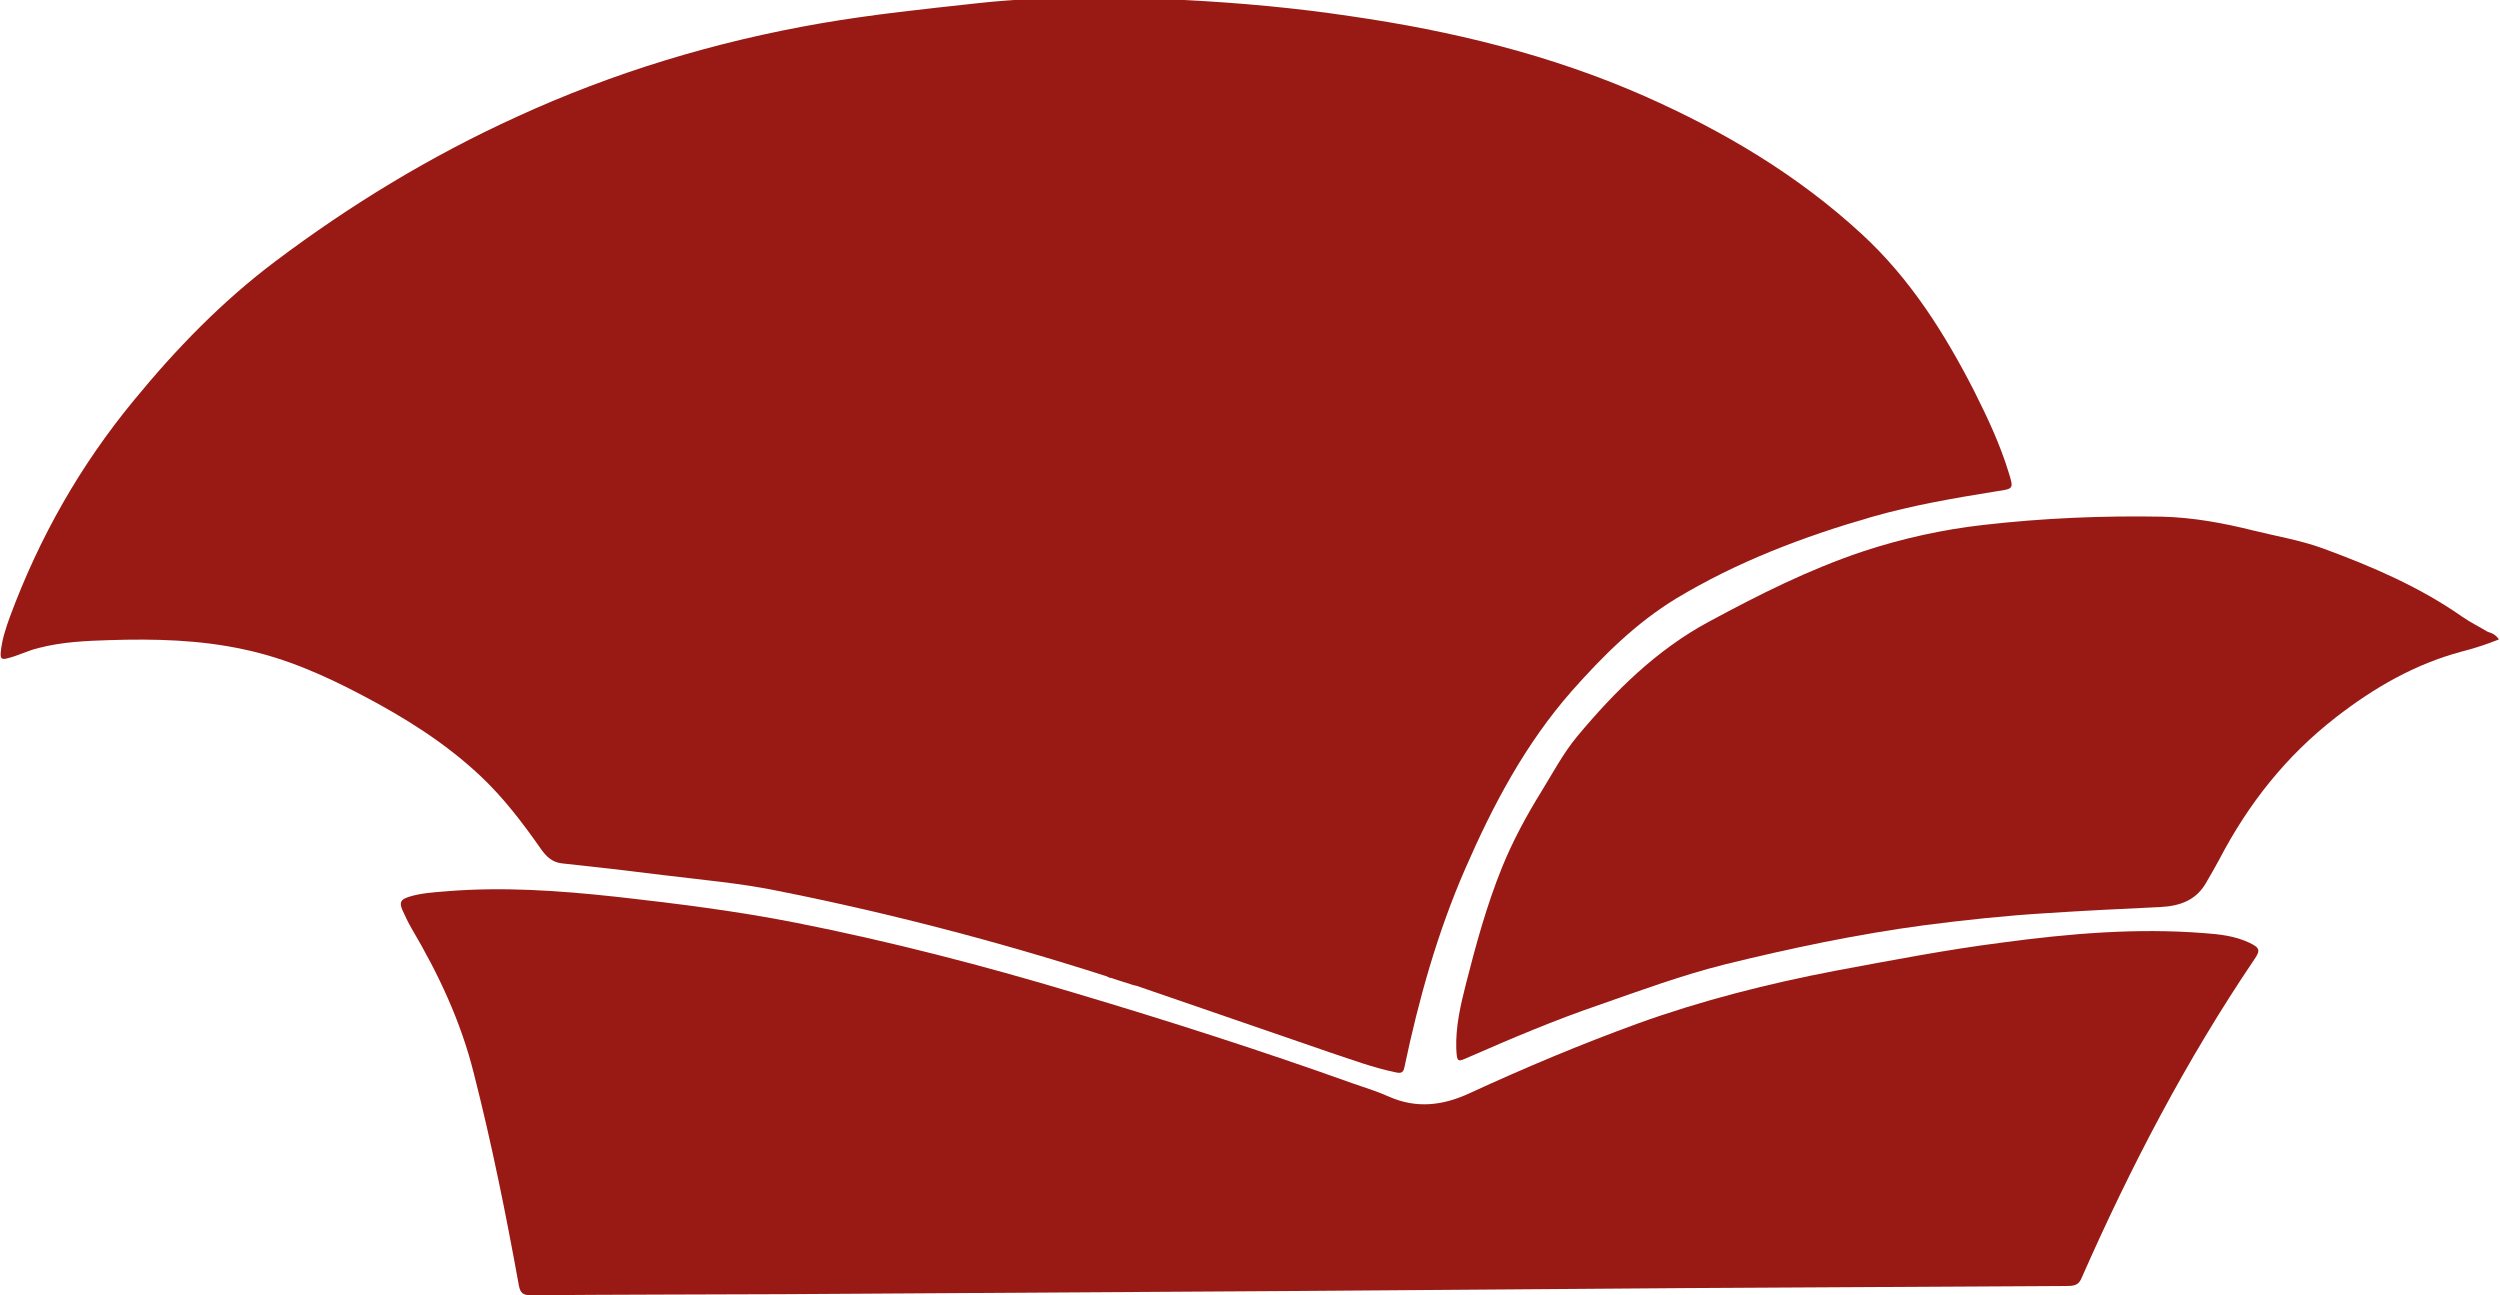 <?xml version="1.0" encoding="utf-8"?>
<!-- Generator: Adobe Illustrator 22.1.0, SVG Export Plug-In . SVG Version: 6.00 Build 0)  -->
<svg version="1.1" id="Capa_1" xmlns="http://www.w3.org/2000/svg" xmlns:xlink="http://www.w3.org/1999/xlink" x="0px" y="0px"
	 viewBox="0 0 698.7 362" style="enable-background:new 0 0 698.7 362;" xml:space="preserve">
<style type="text/css">
	.st0{fill:#991A14;}
</style>
<g>
	<path class="st0" d="M363.1,360.8c-48.1,0.3-96.2,0.6-144.3,0.9c-23.5,0.1-46.9,0.1-70.4,0.3c-2.2,0-3-0.6-3.4-2.8
		c-3.6-19.9-7.6-39.7-12.6-59.3c-3.6-14.4-9.8-27.6-17.3-40.3c-1-1.7-1.9-3.6-2.7-5.4c-0.8-2-0.4-2.8,1.7-3.5
		c3.4-1.1,7-1.3,10.6-1.6c15.8-1.3,31.5-0.2,47.2,1.5c17,1.9,33.9,4,50.6,7.3c26.3,5.2,52.1,11.9,77.8,19.6
		c26.2,7.8,52.1,16.1,77.8,25.3c3.4,1.2,6.8,2.2,10.1,3.7c7.7,3.4,15.1,2.5,22.6-1c15.4-7.1,30.9-13.6,46.8-19.4
		c18-6.5,36.6-11.2,55.4-14.8c15.6-2.9,31.1-5.9,46.8-7.9c18.7-2.5,37.4-4.1,56.3-2.6c4.3,0.3,8.6,0.8,12.6,2.7
		c2.9,1.4,3.1,2.1,1.3,4.7c-19,28.1-34.6,58-48.2,88.9c-0.7,1.7-1.6,2.2-3.4,2.3c-35.9,0.2-71.8,0.4-107.6,0.6
		C434.9,360.3,399,360.5,363.1,360.8z"/>
	<path class="st0" d="M698.4,178.7c-3.5,1.4-6.9,2.5-10.4,3.4c-13.1,3.5-24.5,10.1-35.2,18.4c-13.9,10.8-24.4,24.1-32.5,39.6
		c-1.1,2.1-2.3,4.1-3.5,6.2c-2.8,5.2-7.3,6.9-13,7.2c-10.6,0.5-21.1,1-31.7,1.7c-11.5,0.7-22.9,1.9-34.4,3.4
		c-18.7,2.5-37.2,6.4-55.5,10.9c-12,3-23.7,7.3-35.4,11.4c-12.3,4.2-24.3,9.3-36.2,14.5c-3.2,1.4-3.4,1.7-3.6-2.3
		c-0.2-6.2,1.2-12.2,2.7-18.1c2.8-11,5.8-22,10.1-32.6c3-7.4,6.8-14.4,11-21.2c3.2-5.2,6.1-10.7,10-15.4
		c10.6-12.7,22.2-24.2,36.9-32.1c13.9-7.5,28-14.6,43-19.6c10.9-3.6,22.2-6.1,33.7-7.4c16.6-1.9,33.2-2.6,49.8-2.3
		c8.7,0.2,17.3,1.8,25.7,3.9c6.5,1.6,13.1,2.7,19.4,5c13.6,5,26.9,10.7,38.9,19.1c2.3,1.6,4.8,2.8,7.1,4.2
		C696.5,176.9,697.6,177.5,698.4,178.7z"/>
	<path class="st0" d="M561.4,132.1c-2.4-7.9-5.9-15.3-9.6-22.7c-8.3-16.2-17.9-31.5-31.5-44c-17.9-16.5-38.5-28.7-60.6-38.5
		c-26.3-11.6-54-18.3-82.4-22.4C362,2.2,346.5,0.8,331,0c-19.3-0.9-38.6-1.2-57.8,0.9C258.6,2.5,244,4,229.5,6.5
		c-29.5,5.1-58,13.7-85.2,26.2C120.4,43.6,98,57.2,77,73c-14.9,11.2-27.8,24.5-39.6,38.9c-15,18.2-26.4,38.3-34.6,60.4
		c-1.2,3.3-2.3,6.6-2.6,10.1c-0.1,1.4,0.1,2.1,1.8,1.6c3-0.7,5.8-2.2,8.8-2.9c6.5-1.7,13.2-2,19.8-2.2c12.6-0.4,25.2-0.1,37.6,2.6
		c11.8,2.5,22.6,7.3,33.2,12.9c11.8,6.2,23,13.2,32.8,22.4c6.5,6.1,11.9,13.2,17,20.5c1.5,2.1,3.1,3.7,5.9,4c9.5,1,19,2.1,28.5,3.3
		c10.5,1.3,21.1,2.2,31.4,4.3c31.2,6.2,61.9,14.2,92.1,23.9c0.1,0,0.2,0.1,0.3,0.1c0.3,0.1,0.7,0.5,1.1,0.4c1.3,0.4,3.2,1.1,4.7,1.5
		c0.2,0.1,0.4,0.1,0.6,0.2c0.6,0.2,1.1,0.4,1.3,0.4h0.1c0.1,0.1,0.3,0.1,0.4,0.1c18.1,6.2,36.2,12.5,54.3,18.7
		c6,2,11.9,4.2,18.2,5.5c1.3,0.3,2.1,0.2,2.4-1.4c4-19,9.2-37.6,17-55.5s16.8-34.9,29.8-49.7c8.7-9.8,17.8-18.9,29.1-25.8
		c17.1-10.3,35.5-17.3,54.6-22.8c11.5-3.3,23.2-5.3,35-7.2C562.8,136.6,562.8,136.6,561.4,132.1z"/>
</g>
</svg>
